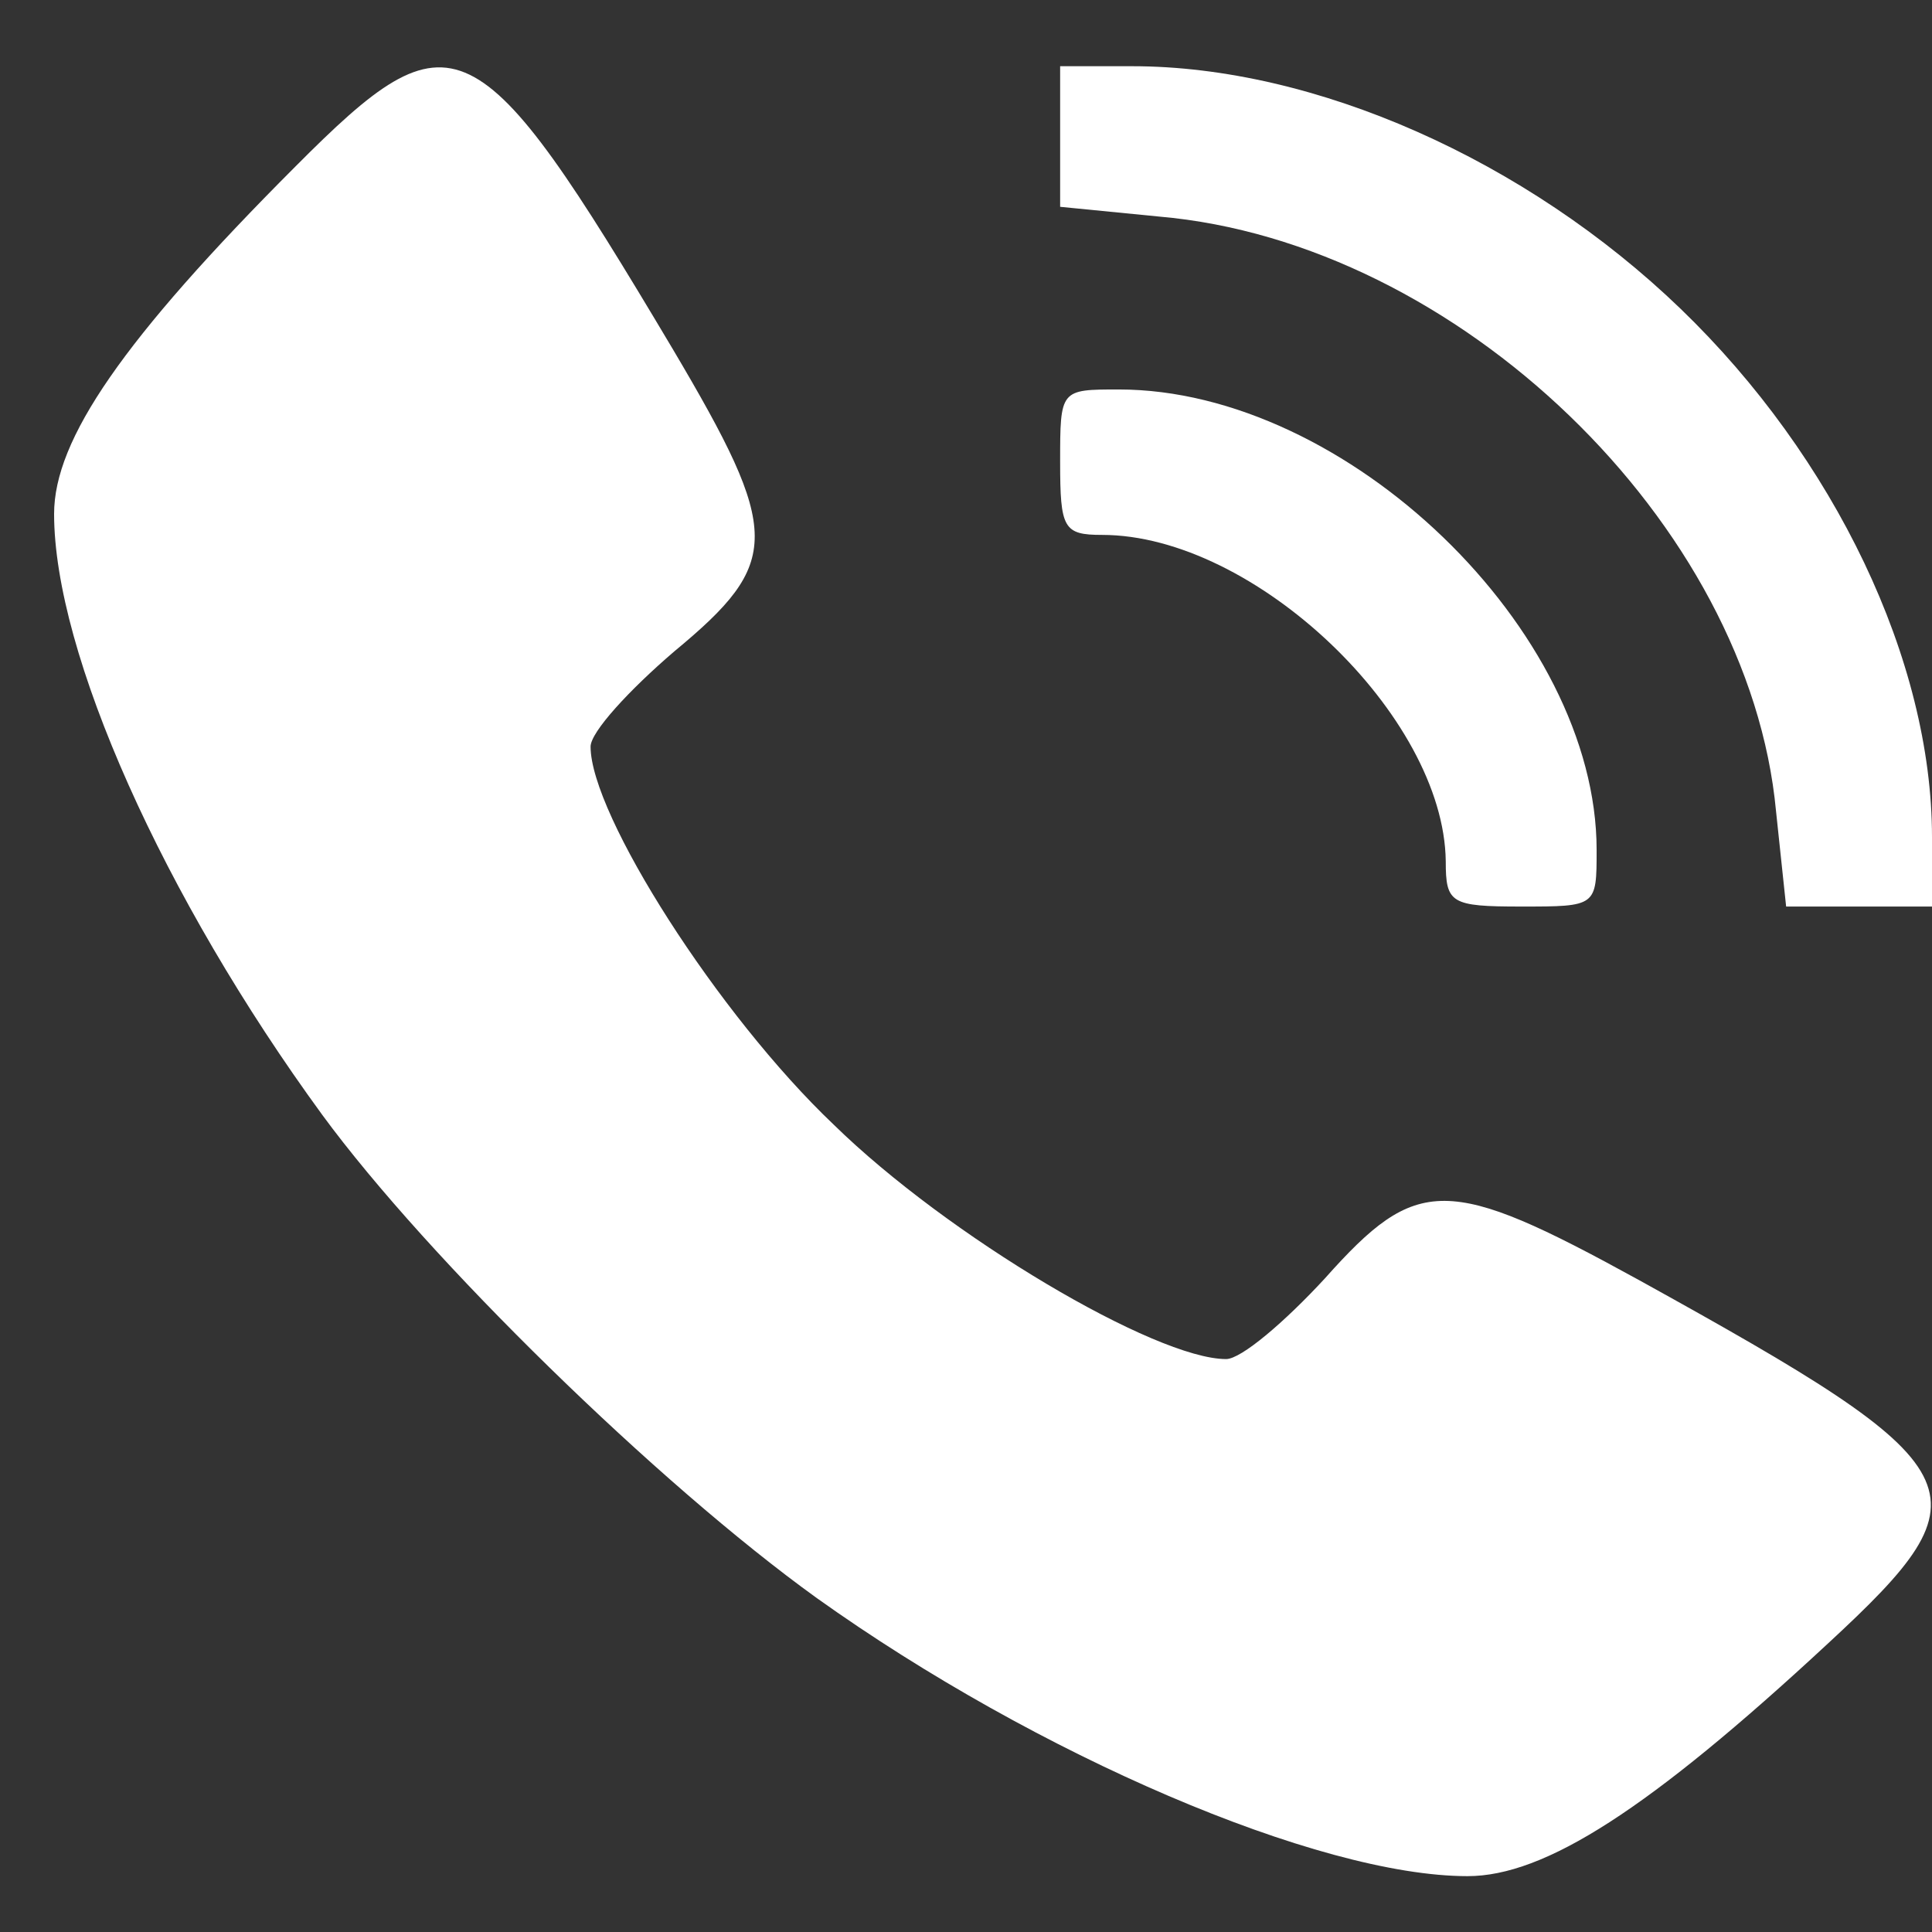 <svg width="22" height="22" viewBox="0 0 22 22" fill="none" xmlns="http://www.w3.org/2000/svg">
<rect x="0" y="0" width="22" height="22" fill="#333333" stroke="none"/>
<path d="M3.365 1.895C1.398 3.864 0.616 5.005 0.616 5.852C0.616 7.434 1.857 10.213 3.671 12.697C4.873 14.335 7.489 16.893 9.303 18.199C11.804 19.984 15.012 21.364 16.711 21.364C17.59 21.364 18.773 20.61 20.816 18.714C22.687 16.985 22.554 16.727 18.659 14.574C16.482 13.378 16.138 13.378 15.088 14.556C14.63 15.053 14.134 15.476 13.962 15.476C13.16 15.476 10.792 14.077 9.494 12.807C8.177 11.556 6.725 9.274 6.725 8.502C6.725 8.336 7.165 7.857 7.68 7.416C8.902 6.404 8.902 6.072 7.661 3.975C5.427 0.221 5.16 0.092 3.365 1.895Z" fill="white"/>
<path d="M12.072 1.564V2.355L13.198 2.466C16.597 2.76 19.919 5.962 20.224 9.238L20.339 10.323H21.16H22V9.532C22 7.526 20.893 5.208 19.136 3.515C17.379 1.822 14.974 0.754 12.893 0.754H12.072V1.564Z" fill="white"/>
<path d="M12.072 5.263C12.072 6.017 12.11 6.091 12.549 6.091C14.286 6.091 16.444 8.152 16.463 9.808C16.463 10.286 16.52 10.323 17.322 10.323C18.181 10.323 18.181 10.323 18.181 9.679C18.181 7.177 15.336 4.435 12.74 4.435C12.072 4.435 12.072 4.435 12.072 5.263Z" fill="white"/>
</svg>
